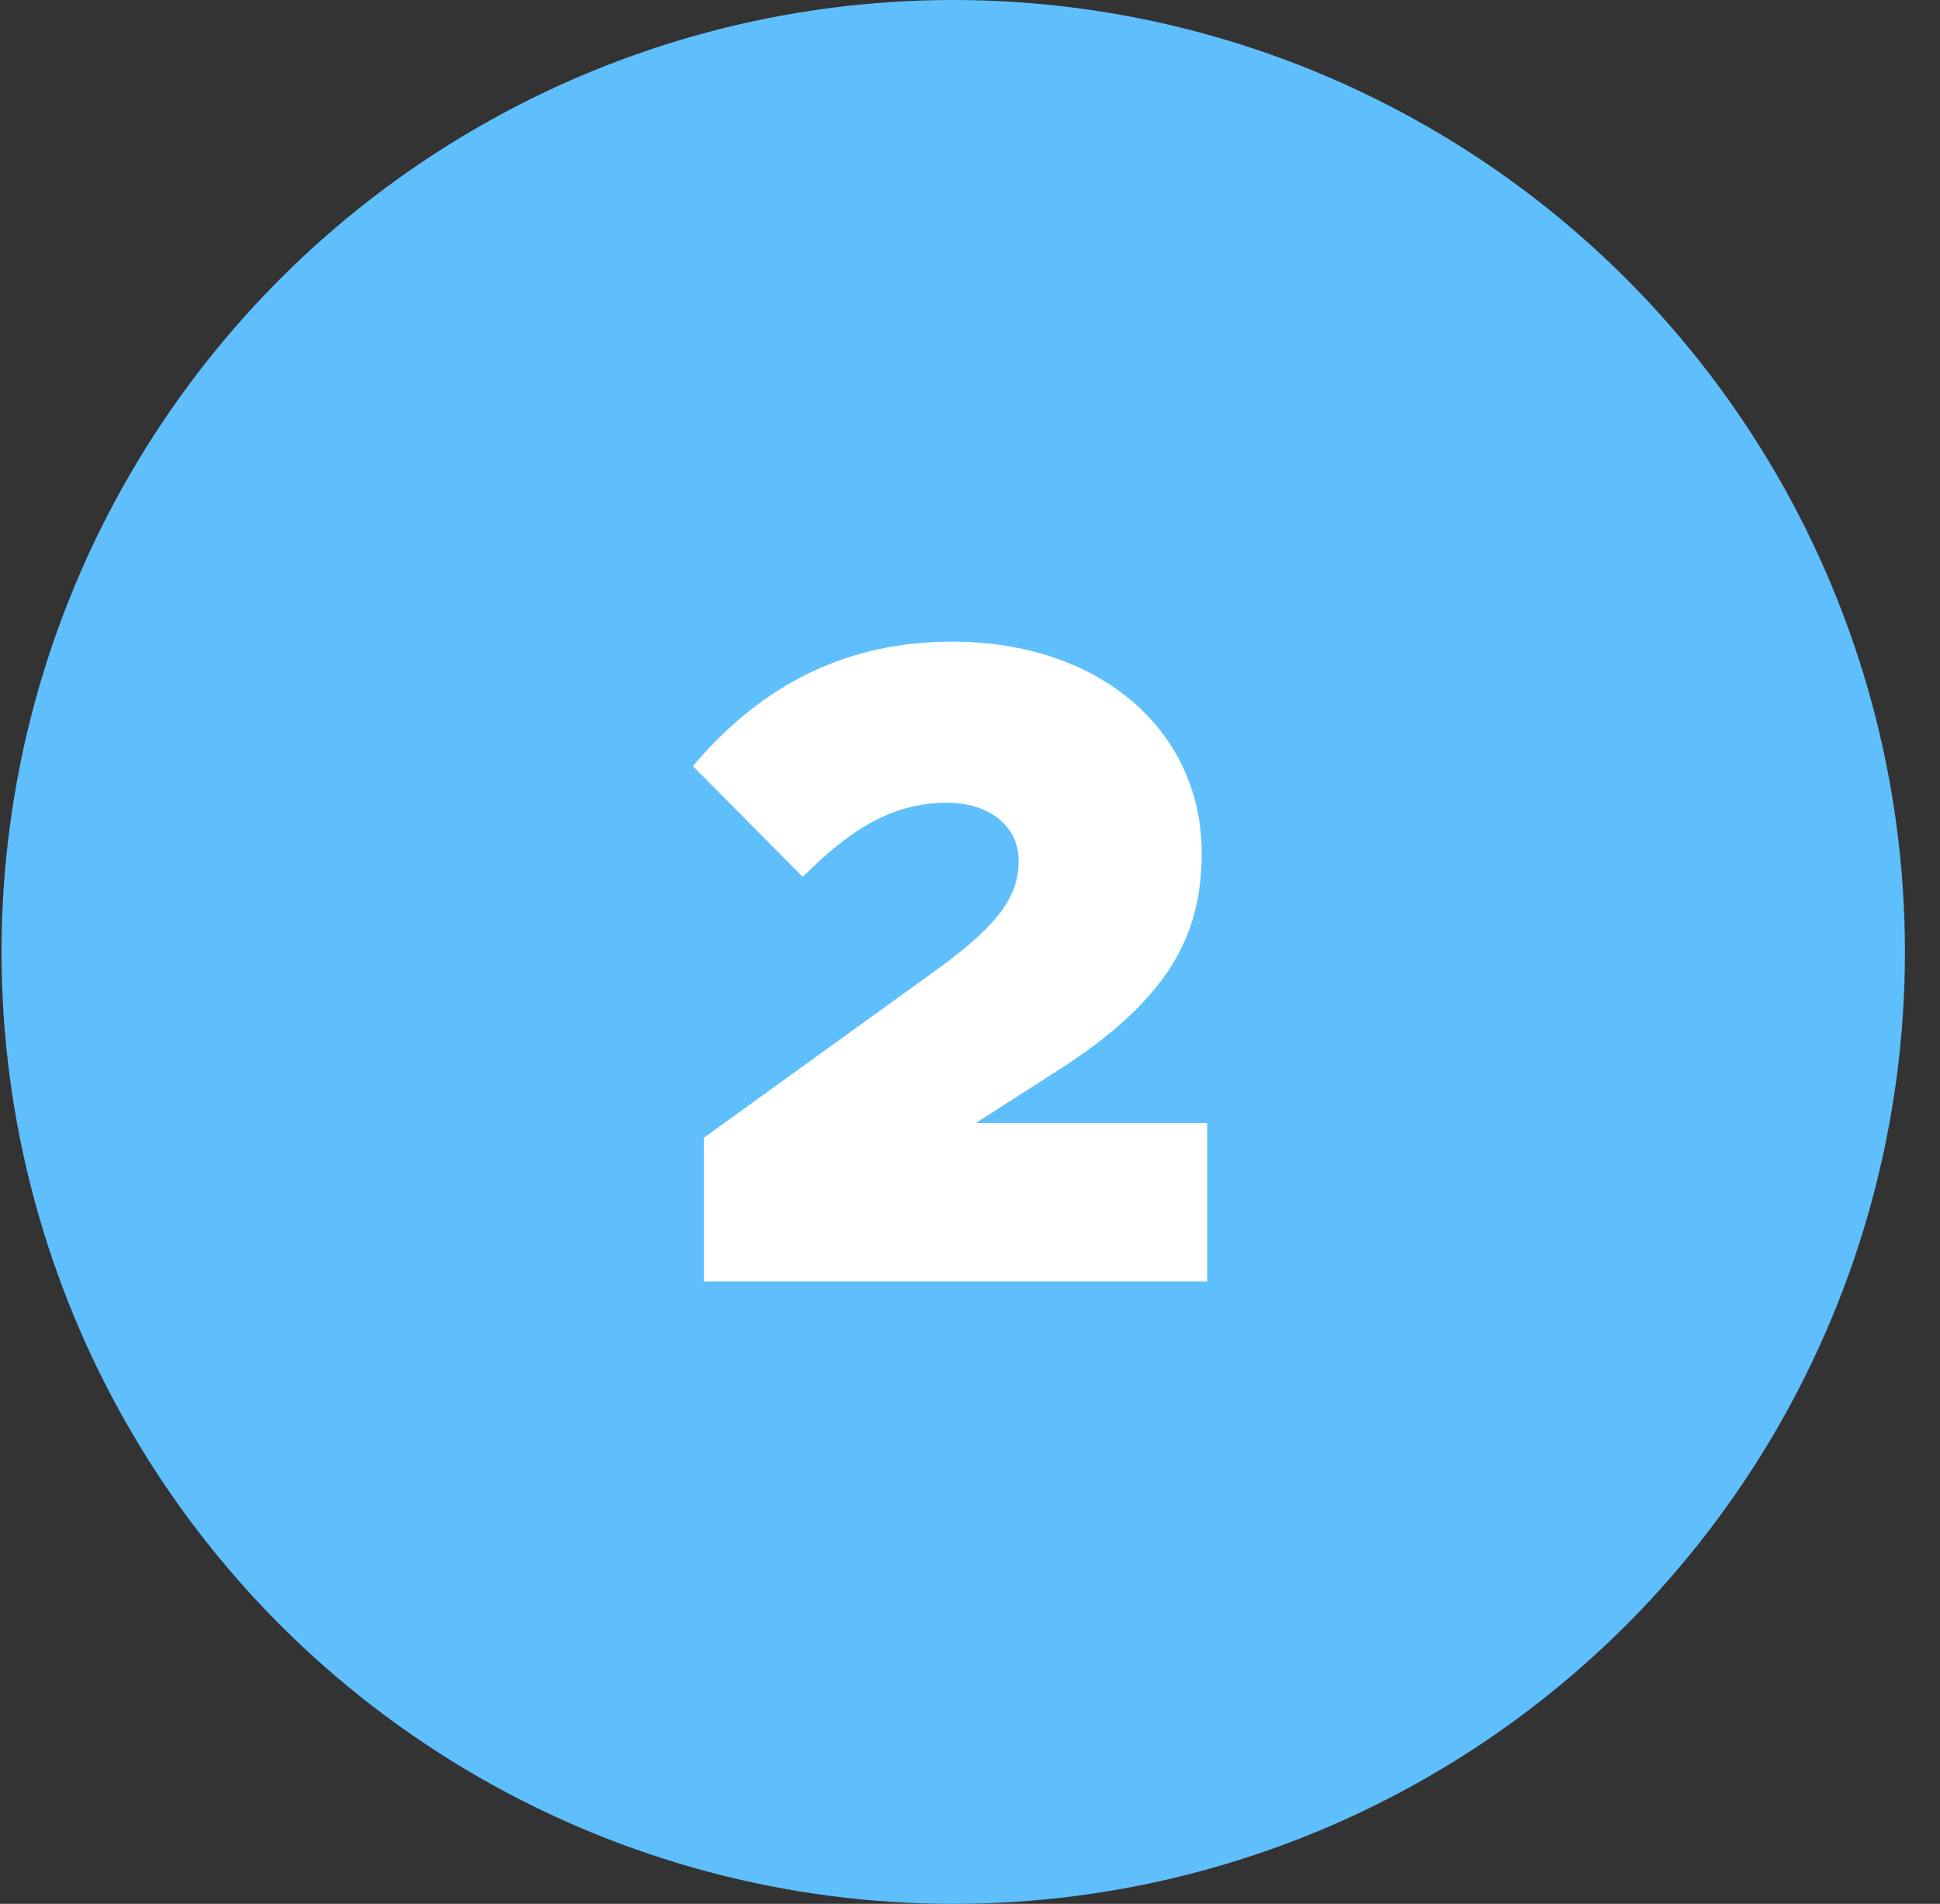 <?xml version="1.0" encoding="UTF-8"?> <svg xmlns="http://www.w3.org/2000/svg" width="53" height="52" viewBox="0 0 53 52" fill="none"><rect x="0" y="0" width="53" height="52" fill="#333333" stroke="none"/><circle cx="26.042" cy="26" r="26" fill="#5FBFFD"></circle><path d="M19.23 35H32.98V30.675H26.654L28.88 29.25C31.93 27.3 32.83 25.55 32.83 23.3C32.83 19.975 30.079 17.525 26.005 17.525C23.154 17.525 20.829 18.675 18.93 20.925L21.93 23.95C23.255 22.625 24.404 21.925 25.88 21.925C27.005 21.925 27.829 22.55 27.829 23.5C27.829 24.4 27.404 25.175 25.605 26.475L19.23 31.075V35Z" fill="white"></path></svg> 